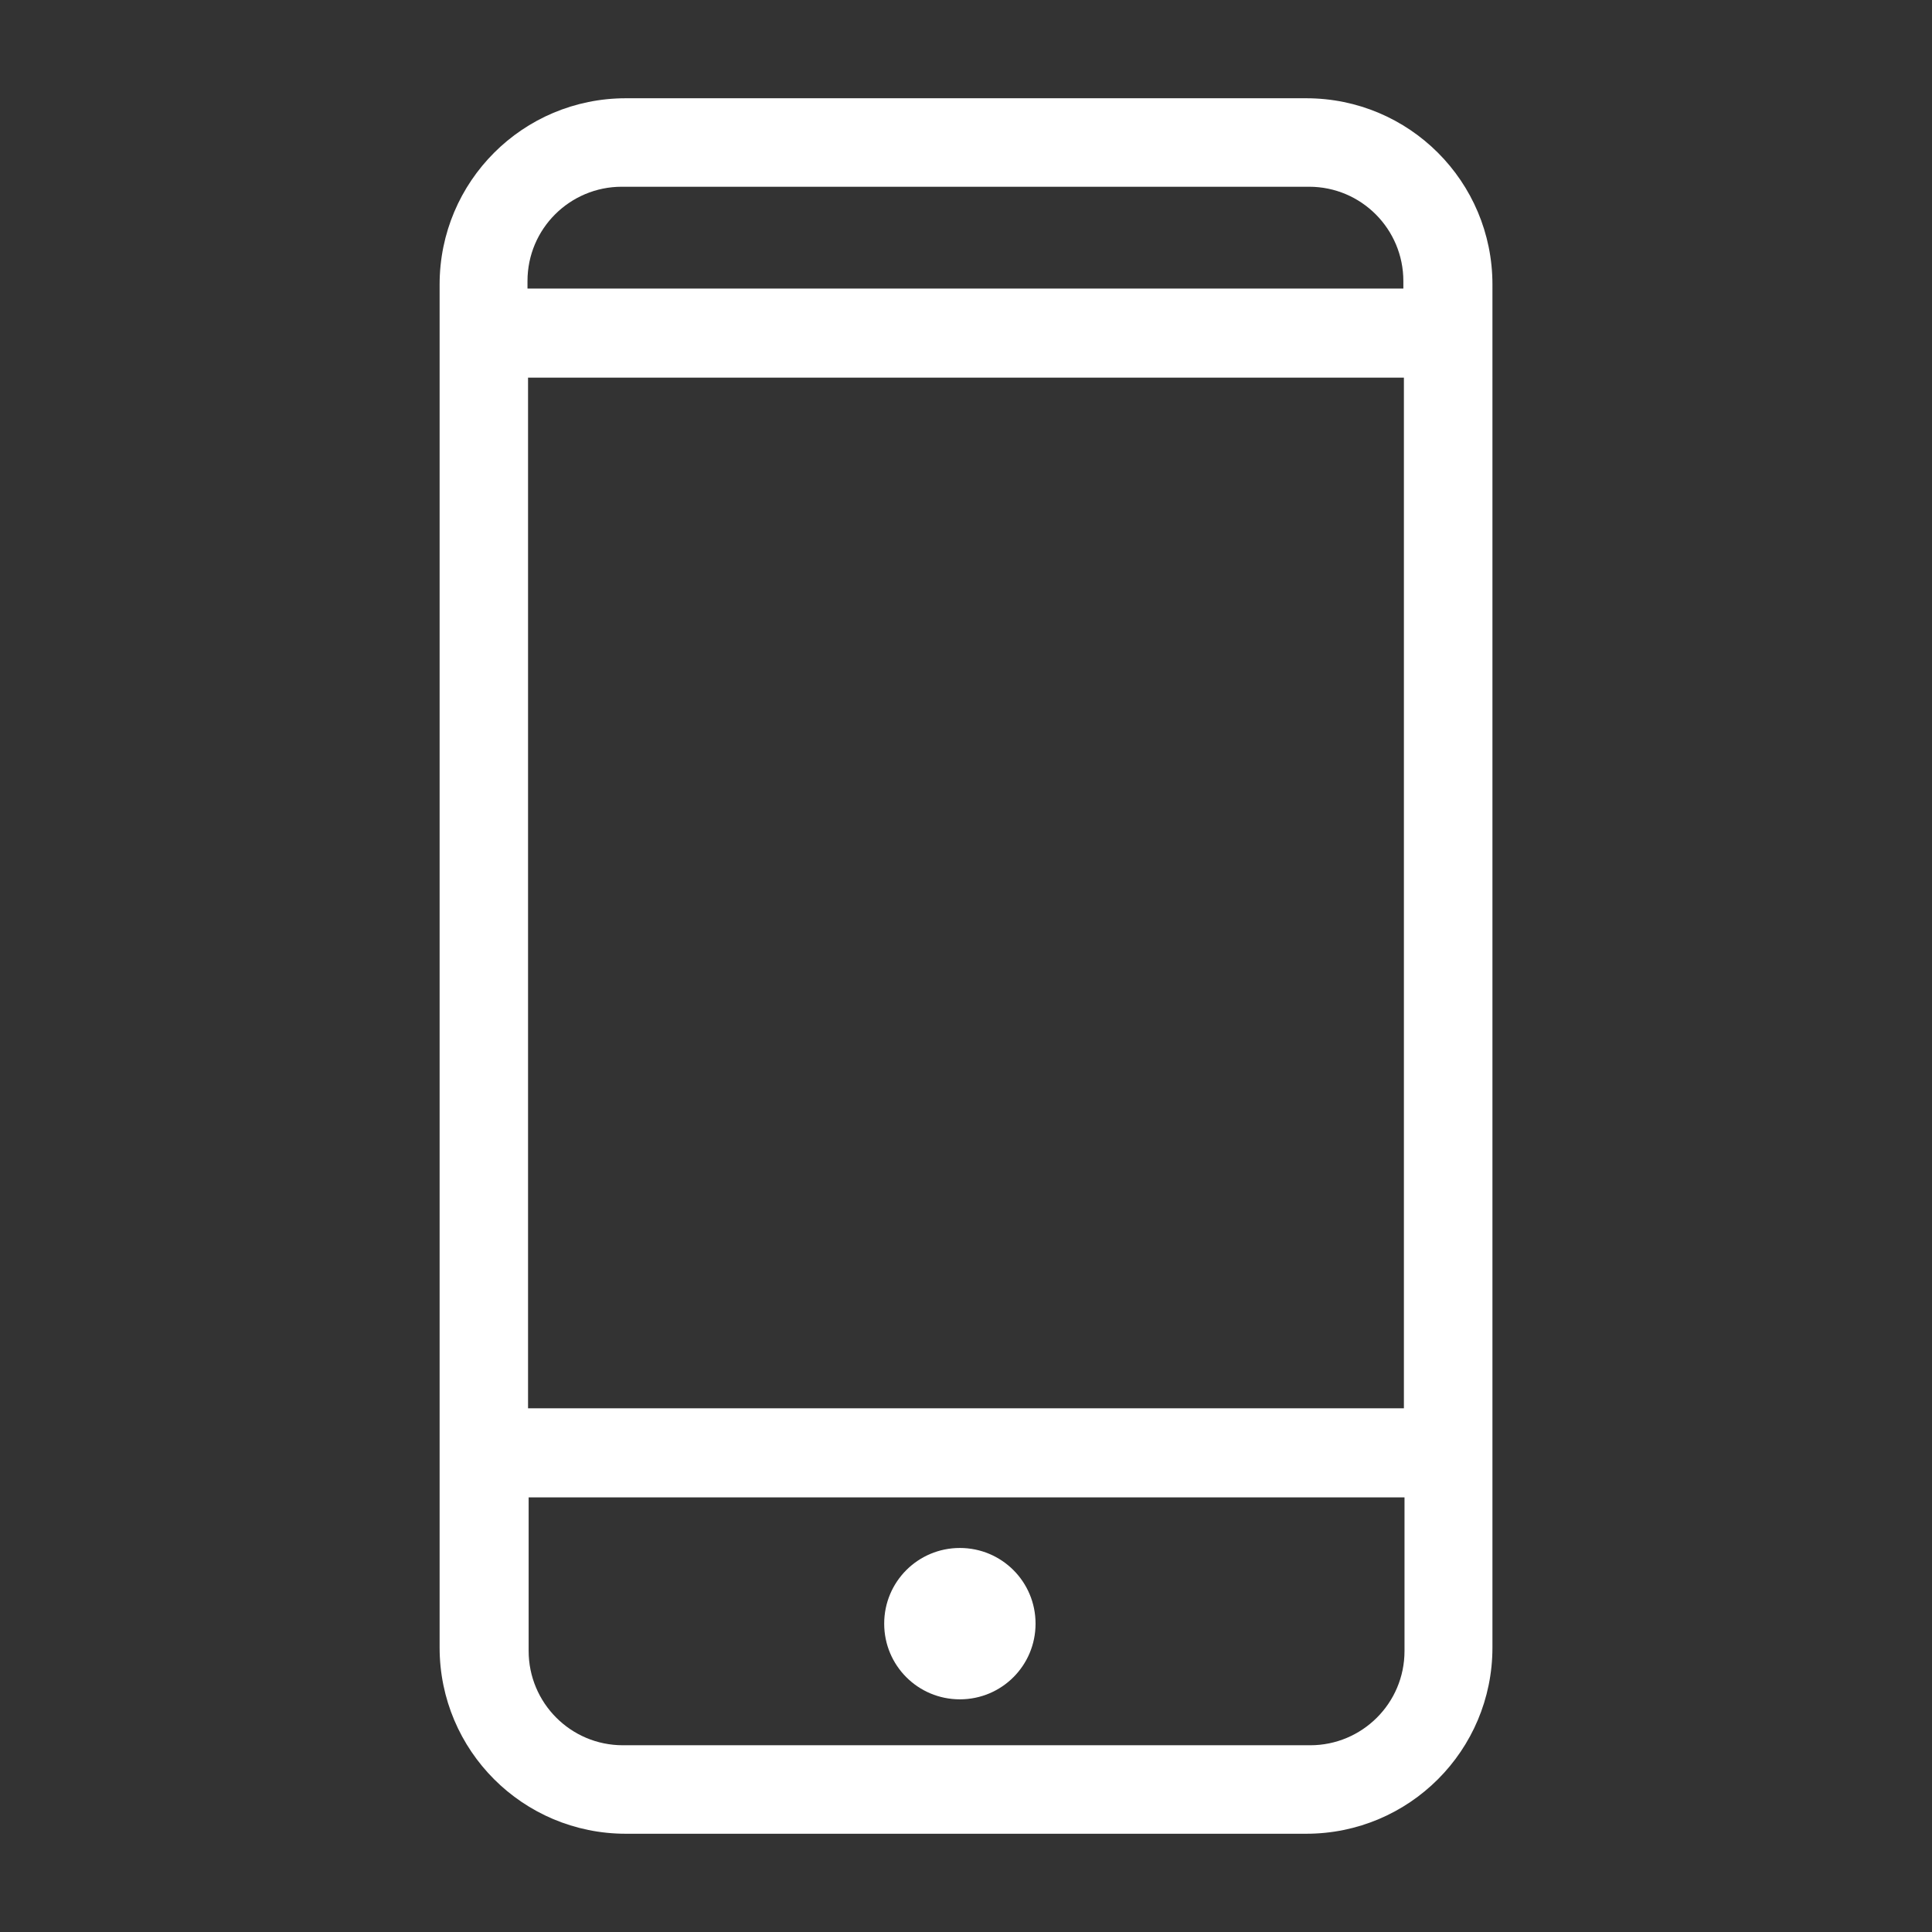 <?xml version="1.0" encoding="UTF-8"?>
<svg xmlns="http://www.w3.org/2000/svg" id="Capa_1" data-name="Capa 1" viewBox="0 0 350 350">
  <rect x="0" y="0" width="350" height="350" fill="#333333" stroke="none"/>
  <defs>
    <style>
      .cls-1 {
        fill: #fff;
      }
    </style>
  </defs>
  <path class="cls-1" d="M236.62,17.8H113.38c-18.66,0-33.74,15.08-33.74,33.74v246.92c0,18.66,15.08,33.74,33.74,33.74h123.25c18.66,0,33.74-15.08,33.74-33.74V51.54c0-18.66-15.08-33.74-33.74-33.74Zm-123.88,16.03h124.41c9.49,0,17.08,7.7,17.08,17.08v1.37H95.56v-1.37c0-9.49,7.7-17.08,17.08-17.08h.11Zm141.59,34.58V255.13H95.66V68.41H254.34Zm-17.08,247.76H112.85c-9.49,0-17.08-7.7-17.08-17.08v-27.83H254.44v27.83c0,9.49-7.7,17.08-17.08,17.08h-.11Z"></path>
  <path class="cls-1" d="M173.89,280.43c-7.59,0-13.71,6.12-13.71,13.71s6.12,13.71,13.71,13.71,13.71-6.12,13.71-13.71-6.12-13.71-13.71-13.71Z"></path>
</svg>
